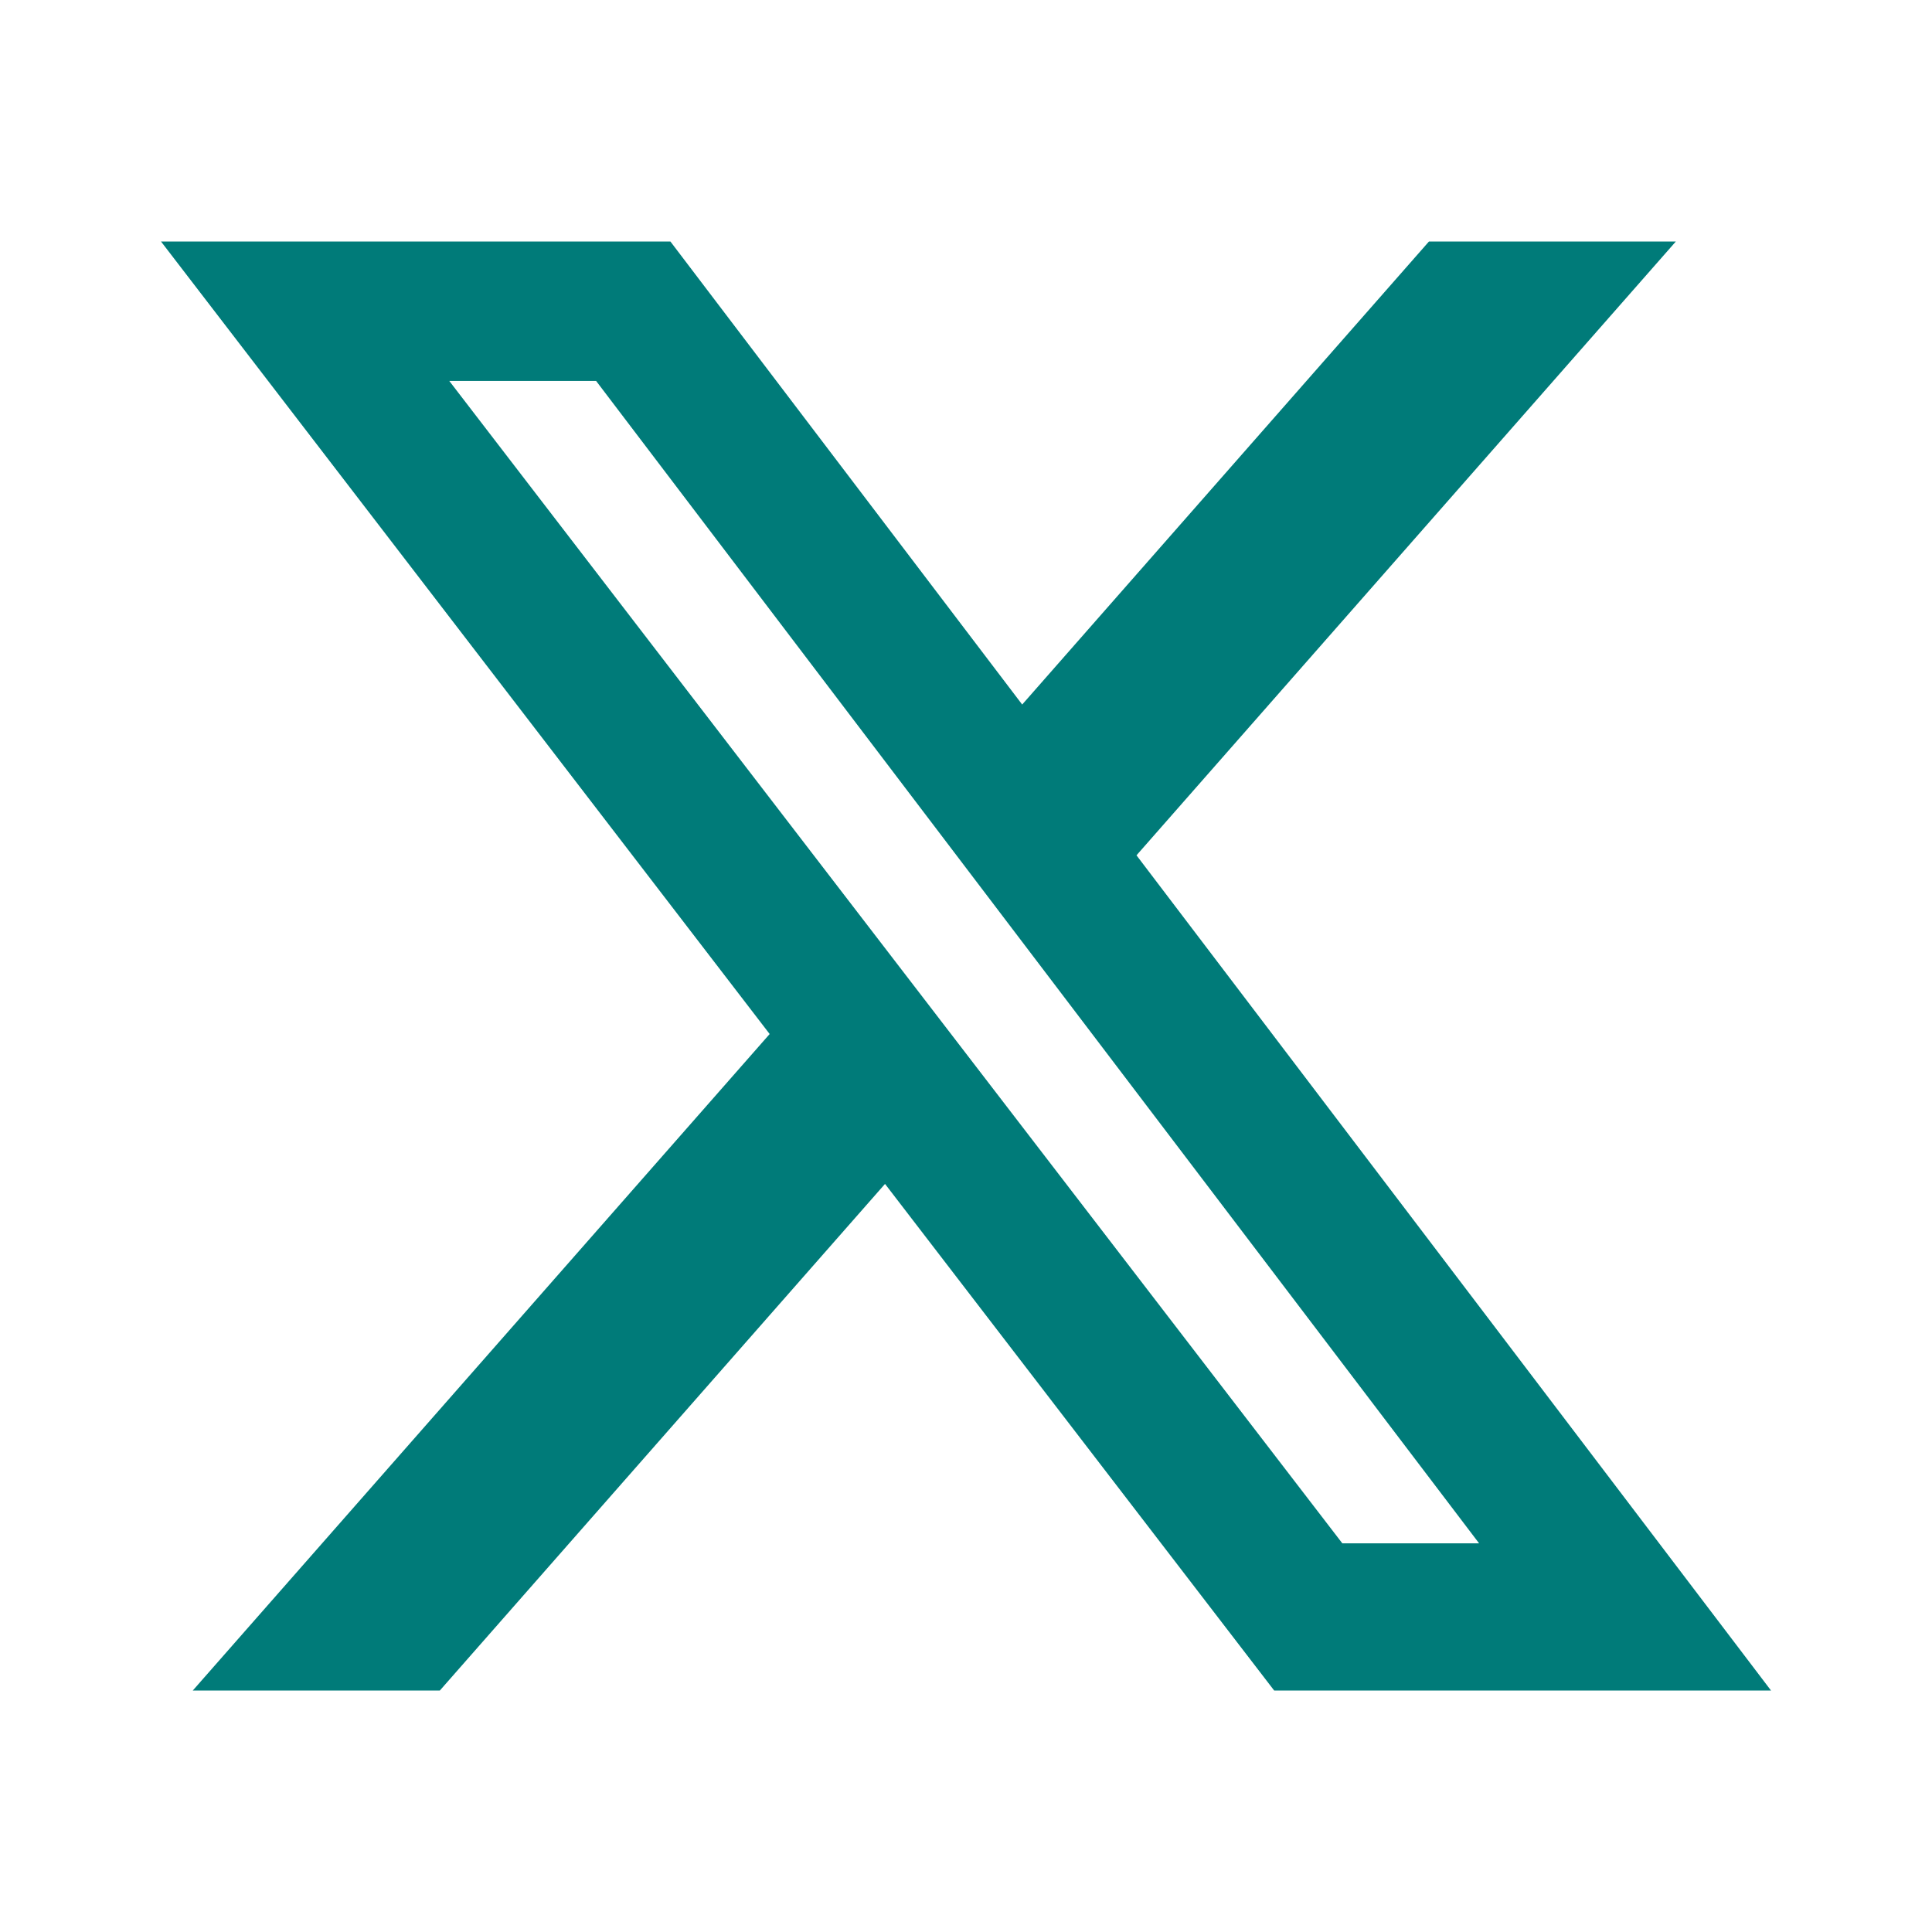 <svg width="24" height="24" viewBox="0 0 24 24" fill="none" xmlns="http://www.w3.org/2000/svg"><style>path {fill: #007b79 !important}</style><path d="M17.751 3H20.818l-6.7 7.625L22 21H15.828l-4.834-6.293L5.464 21H2.395L9.561 12.845 2 3H8.328L12.698 8.752 17.751 3zM16.675 19.172h1.699L7.405 4.732H5.581L16.675 19.172z" fill="#000"/></svg>